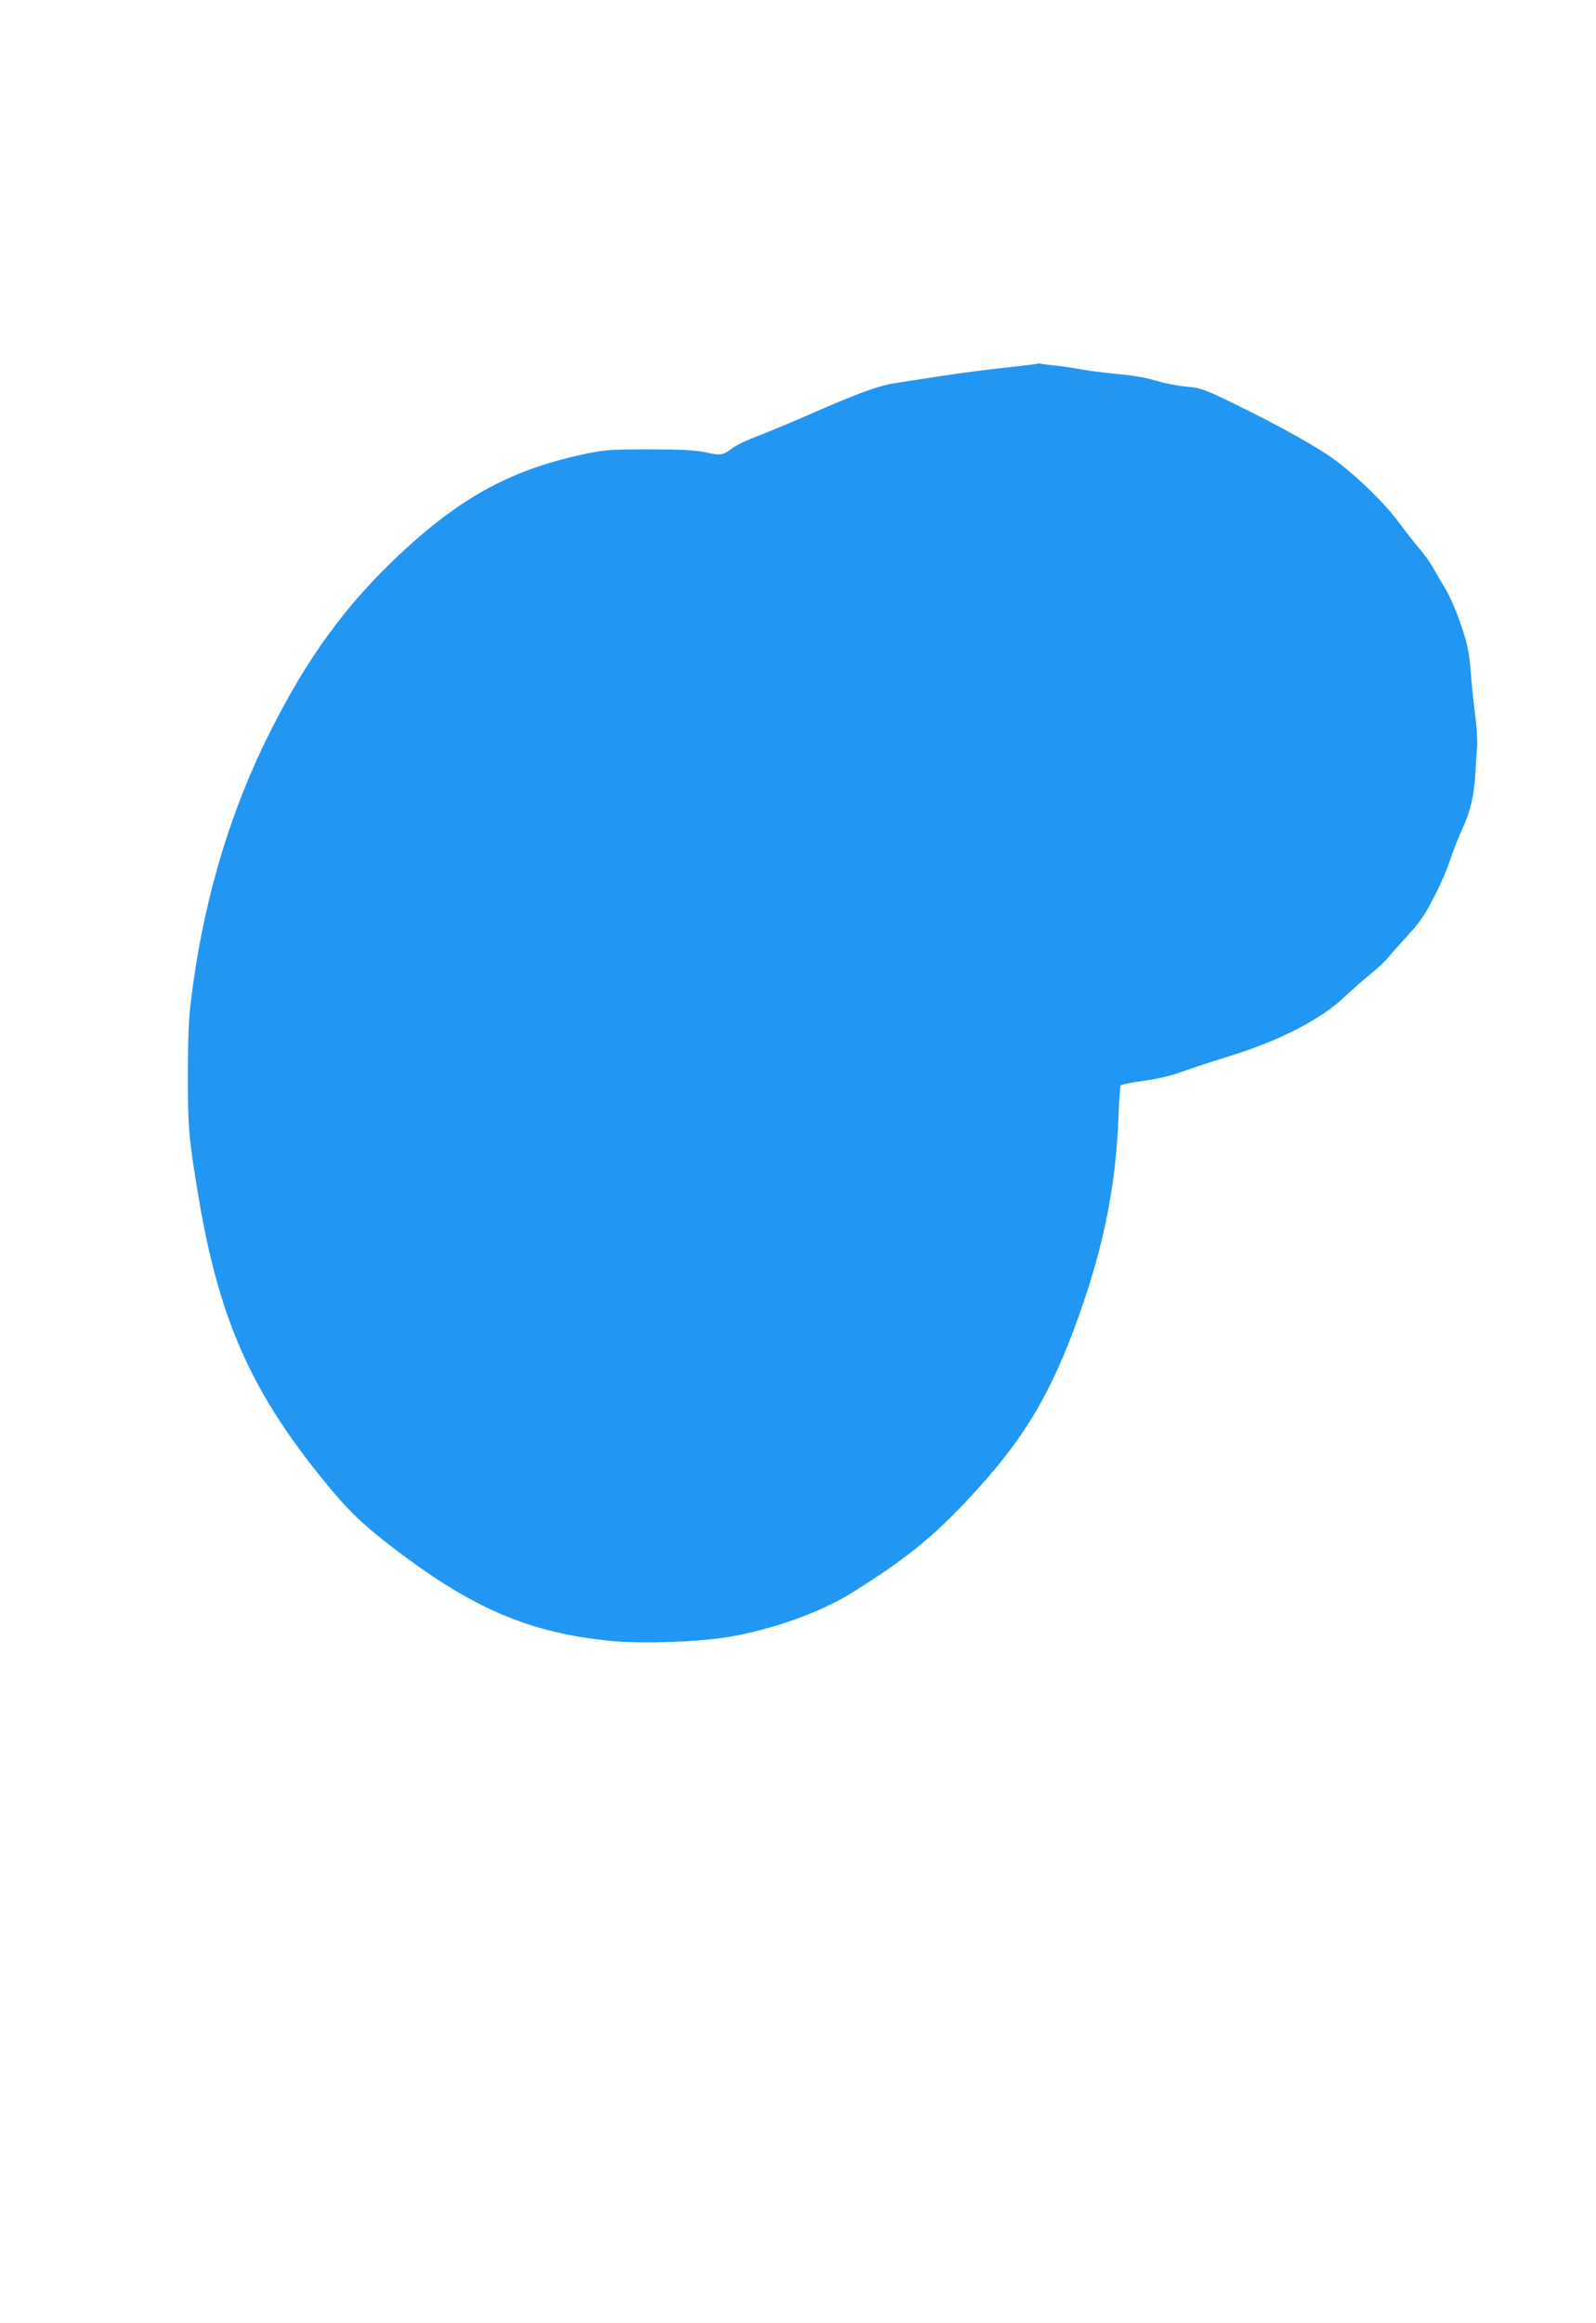 <?xml version="1.0" standalone="no"?>
<!DOCTYPE svg PUBLIC "-//W3C//DTD SVG 20010904//EN"
 "http://www.w3.org/TR/2001/REC-SVG-20010904/DTD/svg10.dtd">
<svg version="1.0" xmlns="http://www.w3.org/2000/svg"
 width="880pt" height="1280pt" viewBox="0 0 880 1280"
 preserveAspectRatio="xMidYMid meet">
<g transform="translate(0,1280) scale(0.1,-0.1)"
fill="#2196f3" stroke="none">
<path d="M5719 10796 c-2 -2 -78 -11 -169 -21 -91 -9 -250 -30 -355 -46 -104
-16 -224 -34 -265 -41 -84 -12 -214 -60 -470 -173 -96 -42 -222 -94 -279 -116
-58 -22 -118 -50 -135 -63 -61 -45 -68 -47 -152 -29 -61 13 -133 17 -314 17
-218 0 -244 -2 -363 -27 -415 -88 -705 -252 -1061 -597 -289 -280 -501 -585
-708 -1017 -199 -417 -332 -884 -394 -1388 -13 -100 -18 -217 -18 -410 -1
-294 5 -360 60 -688 111 -655 283 -1049 667 -1527 146 -182 226 -261 401 -395
441 -338 755 -472 1207 -516 169 -16 477 -6 639 21 243 40 513 136 683 242
288 179 441 301 635 507 292 309 442 547 589 935 160 426 235 779 250 1183 3
89 9 166 12 172 4 6 60 17 124 26 76 10 150 27 211 49 51 19 176 60 277 91
270 84 497 202 624 324 39 37 102 92 140 123 39 31 85 74 102 96 18 22 67 77
110 124 61 66 91 110 139 204 34 65 74 157 89 204 15 47 47 128 71 180 44 96
63 184 70 315 1 33 5 89 8 125 3 36 -1 112 -9 170 -8 58 -19 165 -25 237 -8
112 -16 153 -51 260 -26 79 -60 159 -89 208 -26 44 -59 100 -73 125 -14 25
-47 70 -73 100 -26 30 -77 96 -114 145 -73 99 -204 228 -332 328 -94 73 -320
200 -578 325 -163 79 -181 85 -260 92 -47 4 -121 19 -165 32 -49 16 -130 30
-210 37 -71 7 -164 18 -205 26 -41 8 -102 17 -135 20 -33 3 -69 8 -81 10 -12
3 -23 3 -25 1z"/>
</g>
</svg>
